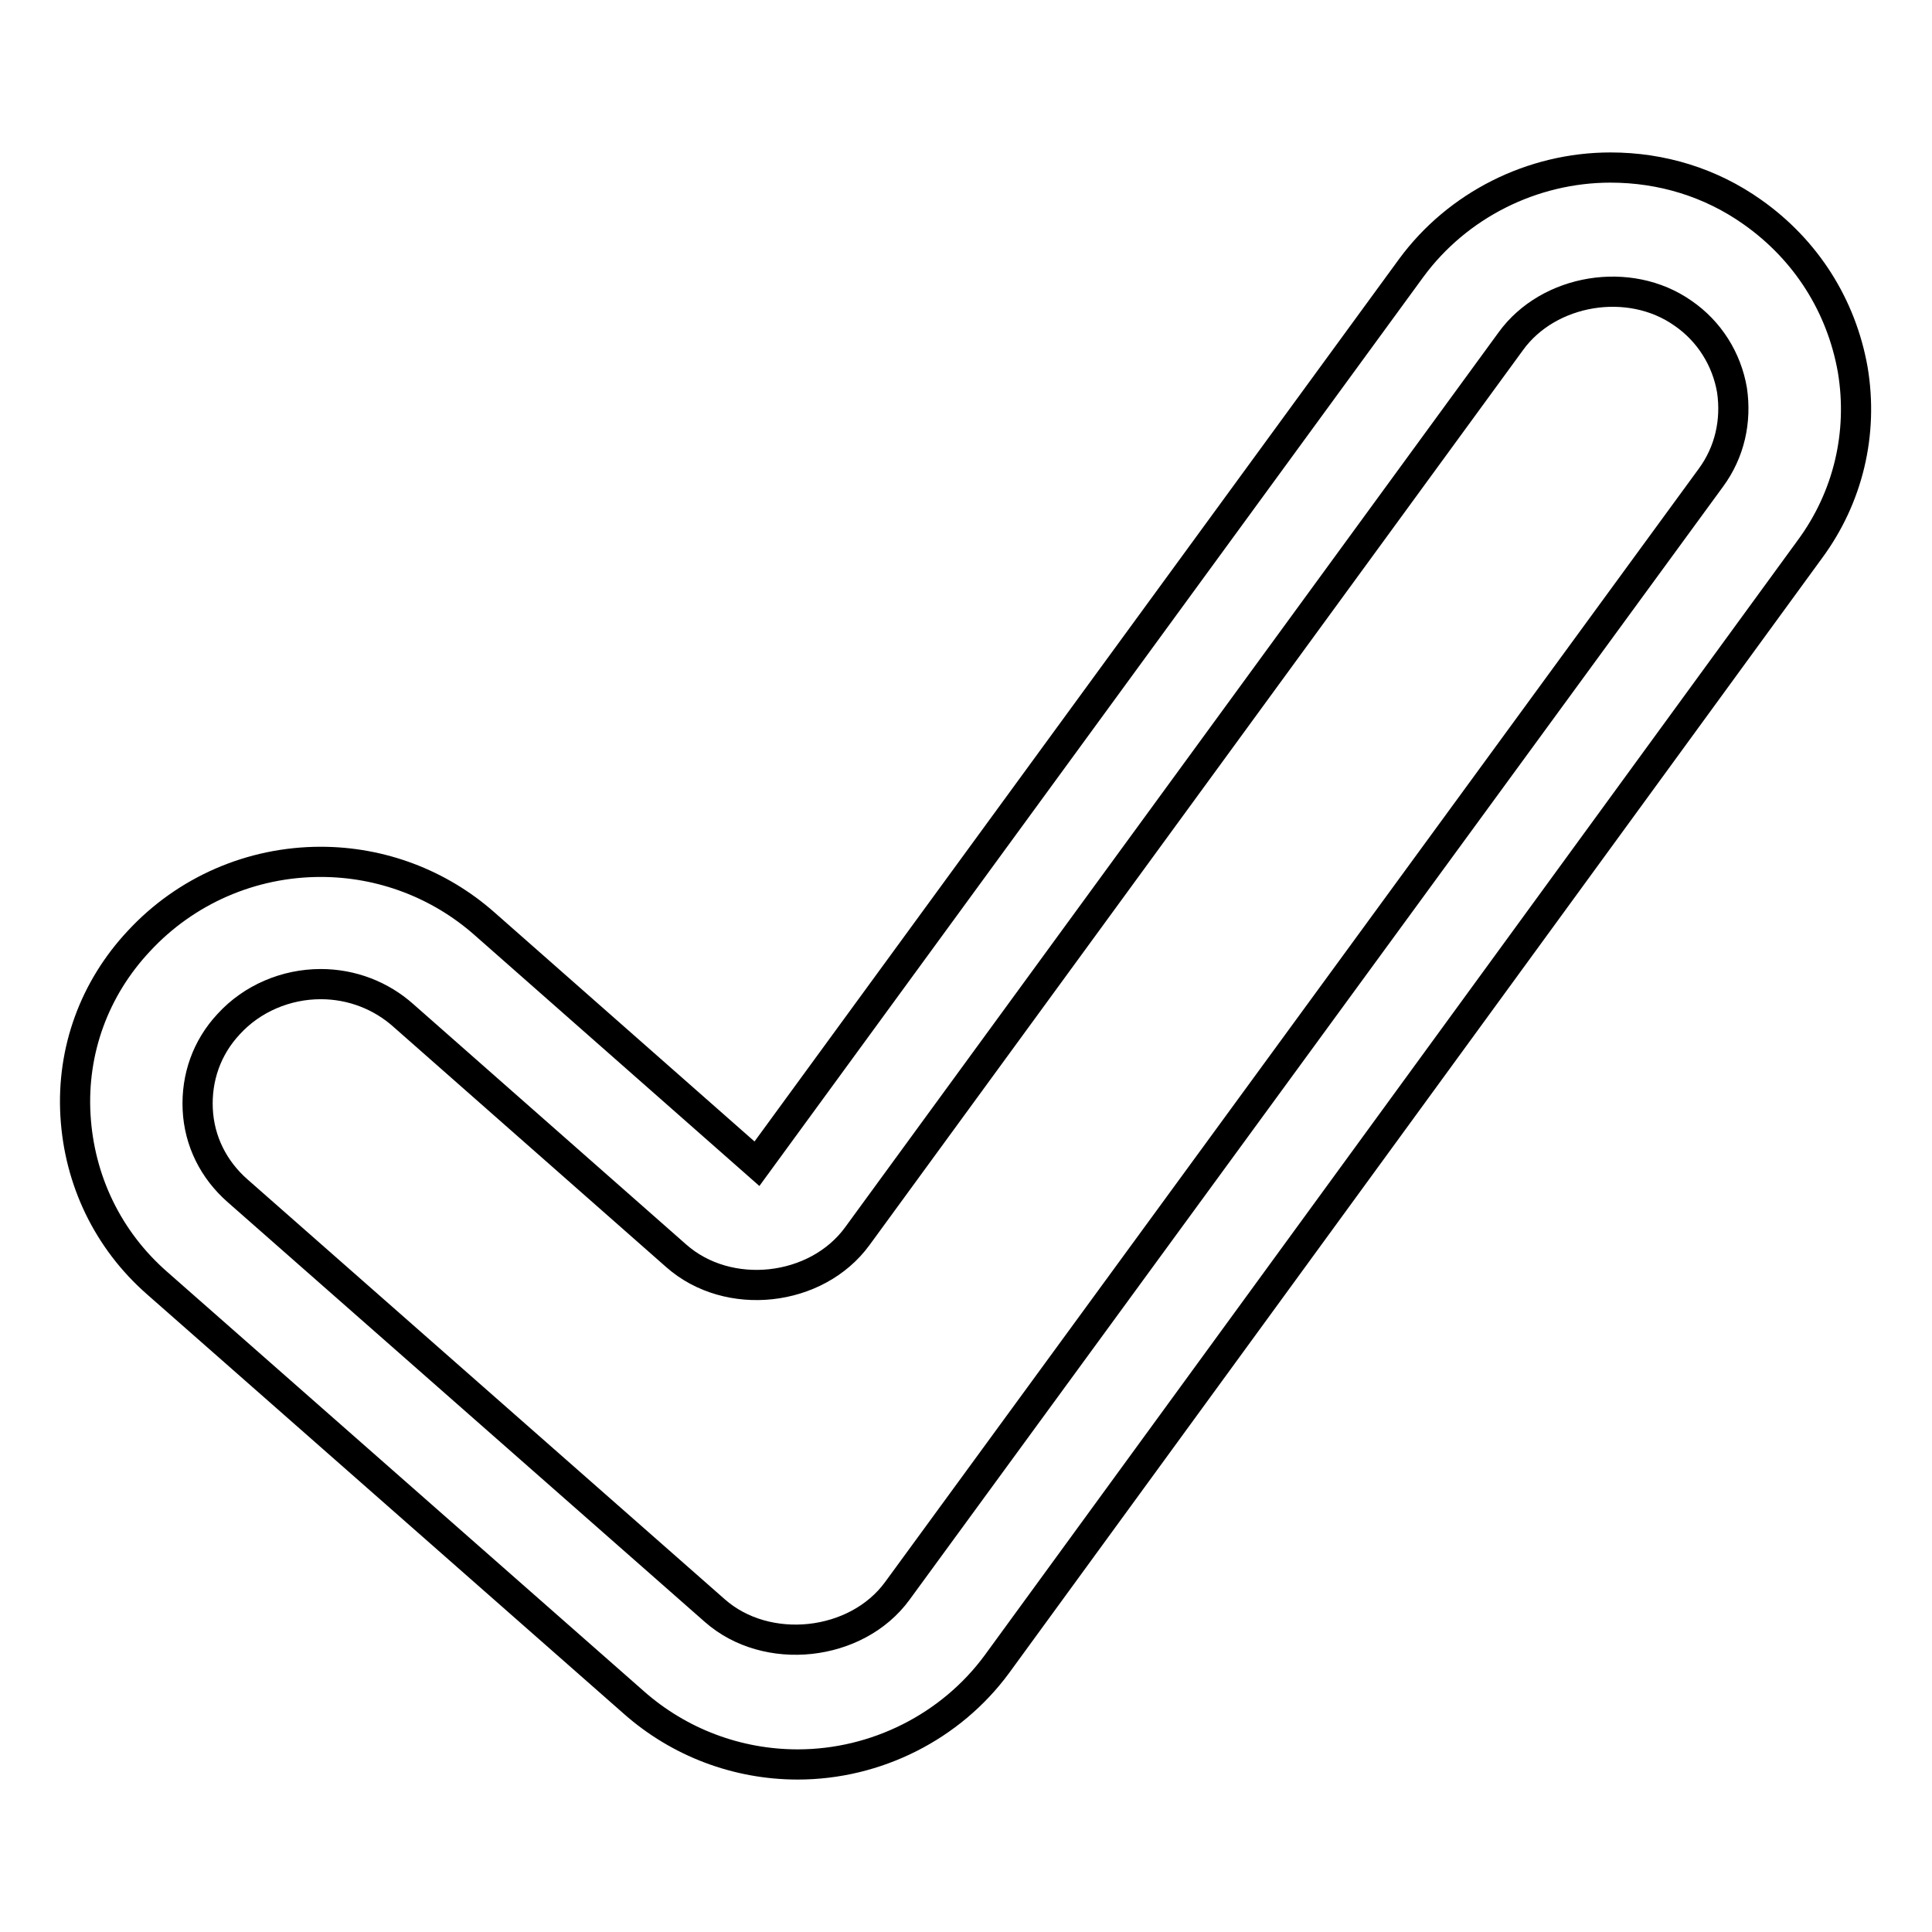 <?xml version="1.0" encoding="utf-8"?>
<!-- Svg Vector Icons : http://www.onlinewebfonts.com/icon -->
<!DOCTYPE svg PUBLIC "-//W3C//DTD SVG 1.1//EN" "http://www.w3.org/Graphics/SVG/1.1/DTD/svg11.dtd">
<svg version="1.1" xmlns="http://www.w3.org/2000/svg" xmlns:xlink="http://www.w3.org/1999/xlink" x="0px" y="0px" viewBox="0 0 256 256" enable-background="new 0 0 256 256" xml:space="preserve">
<g> <path stroke-width="4" fill-opacity="0" stroke="#000000"  d="M105.7,233.8c-8,0-15.7-2.9-21.7-8.2L20.8,170c-6.5-5.7-10.3-13.6-10.8-22.2c-0.5-8.6,2.5-16.8,8.4-23.1 c6.2-6.7,14.9-10.5,24.1-10.5c8,0,15.7,2.9,21.7,8.2l36.1,31.8L187,35.5c6.1-8.3,16-13.3,26.4-13.3c6.8,0,13.3,2,18.8,5.9 c7.1,5,11.8,12.4,13.3,20.9c1.4,8.4-0.6,16.9-5.7,23.8L132.1,220.5C126,228.8,116.1,233.8,105.7,233.8L105.7,233.8z M42.5,130.4 c-4.6,0-9.1,1.9-12.2,5.3c-2.9,3.1-4.3,7.1-4.1,11.3c0.2,4.2,2.1,8,5.3,10.8l63.2,55.6c6.9,6.1,18.8,4.8,24.2-2.6L226.7,63.3 c2.5-3.4,3.4-7.5,2.8-11.6c-0.7-4.1-3-7.8-6.5-10.2c-7.1-5-17.8-3.2-22.8,3.7l-86.6,118.6c-5.4,7.4-17.1,8.7-24,2.6l-36.1-31.8 C50.5,131.9,46.6,130.4,42.5,130.4z"/></g>
</svg>